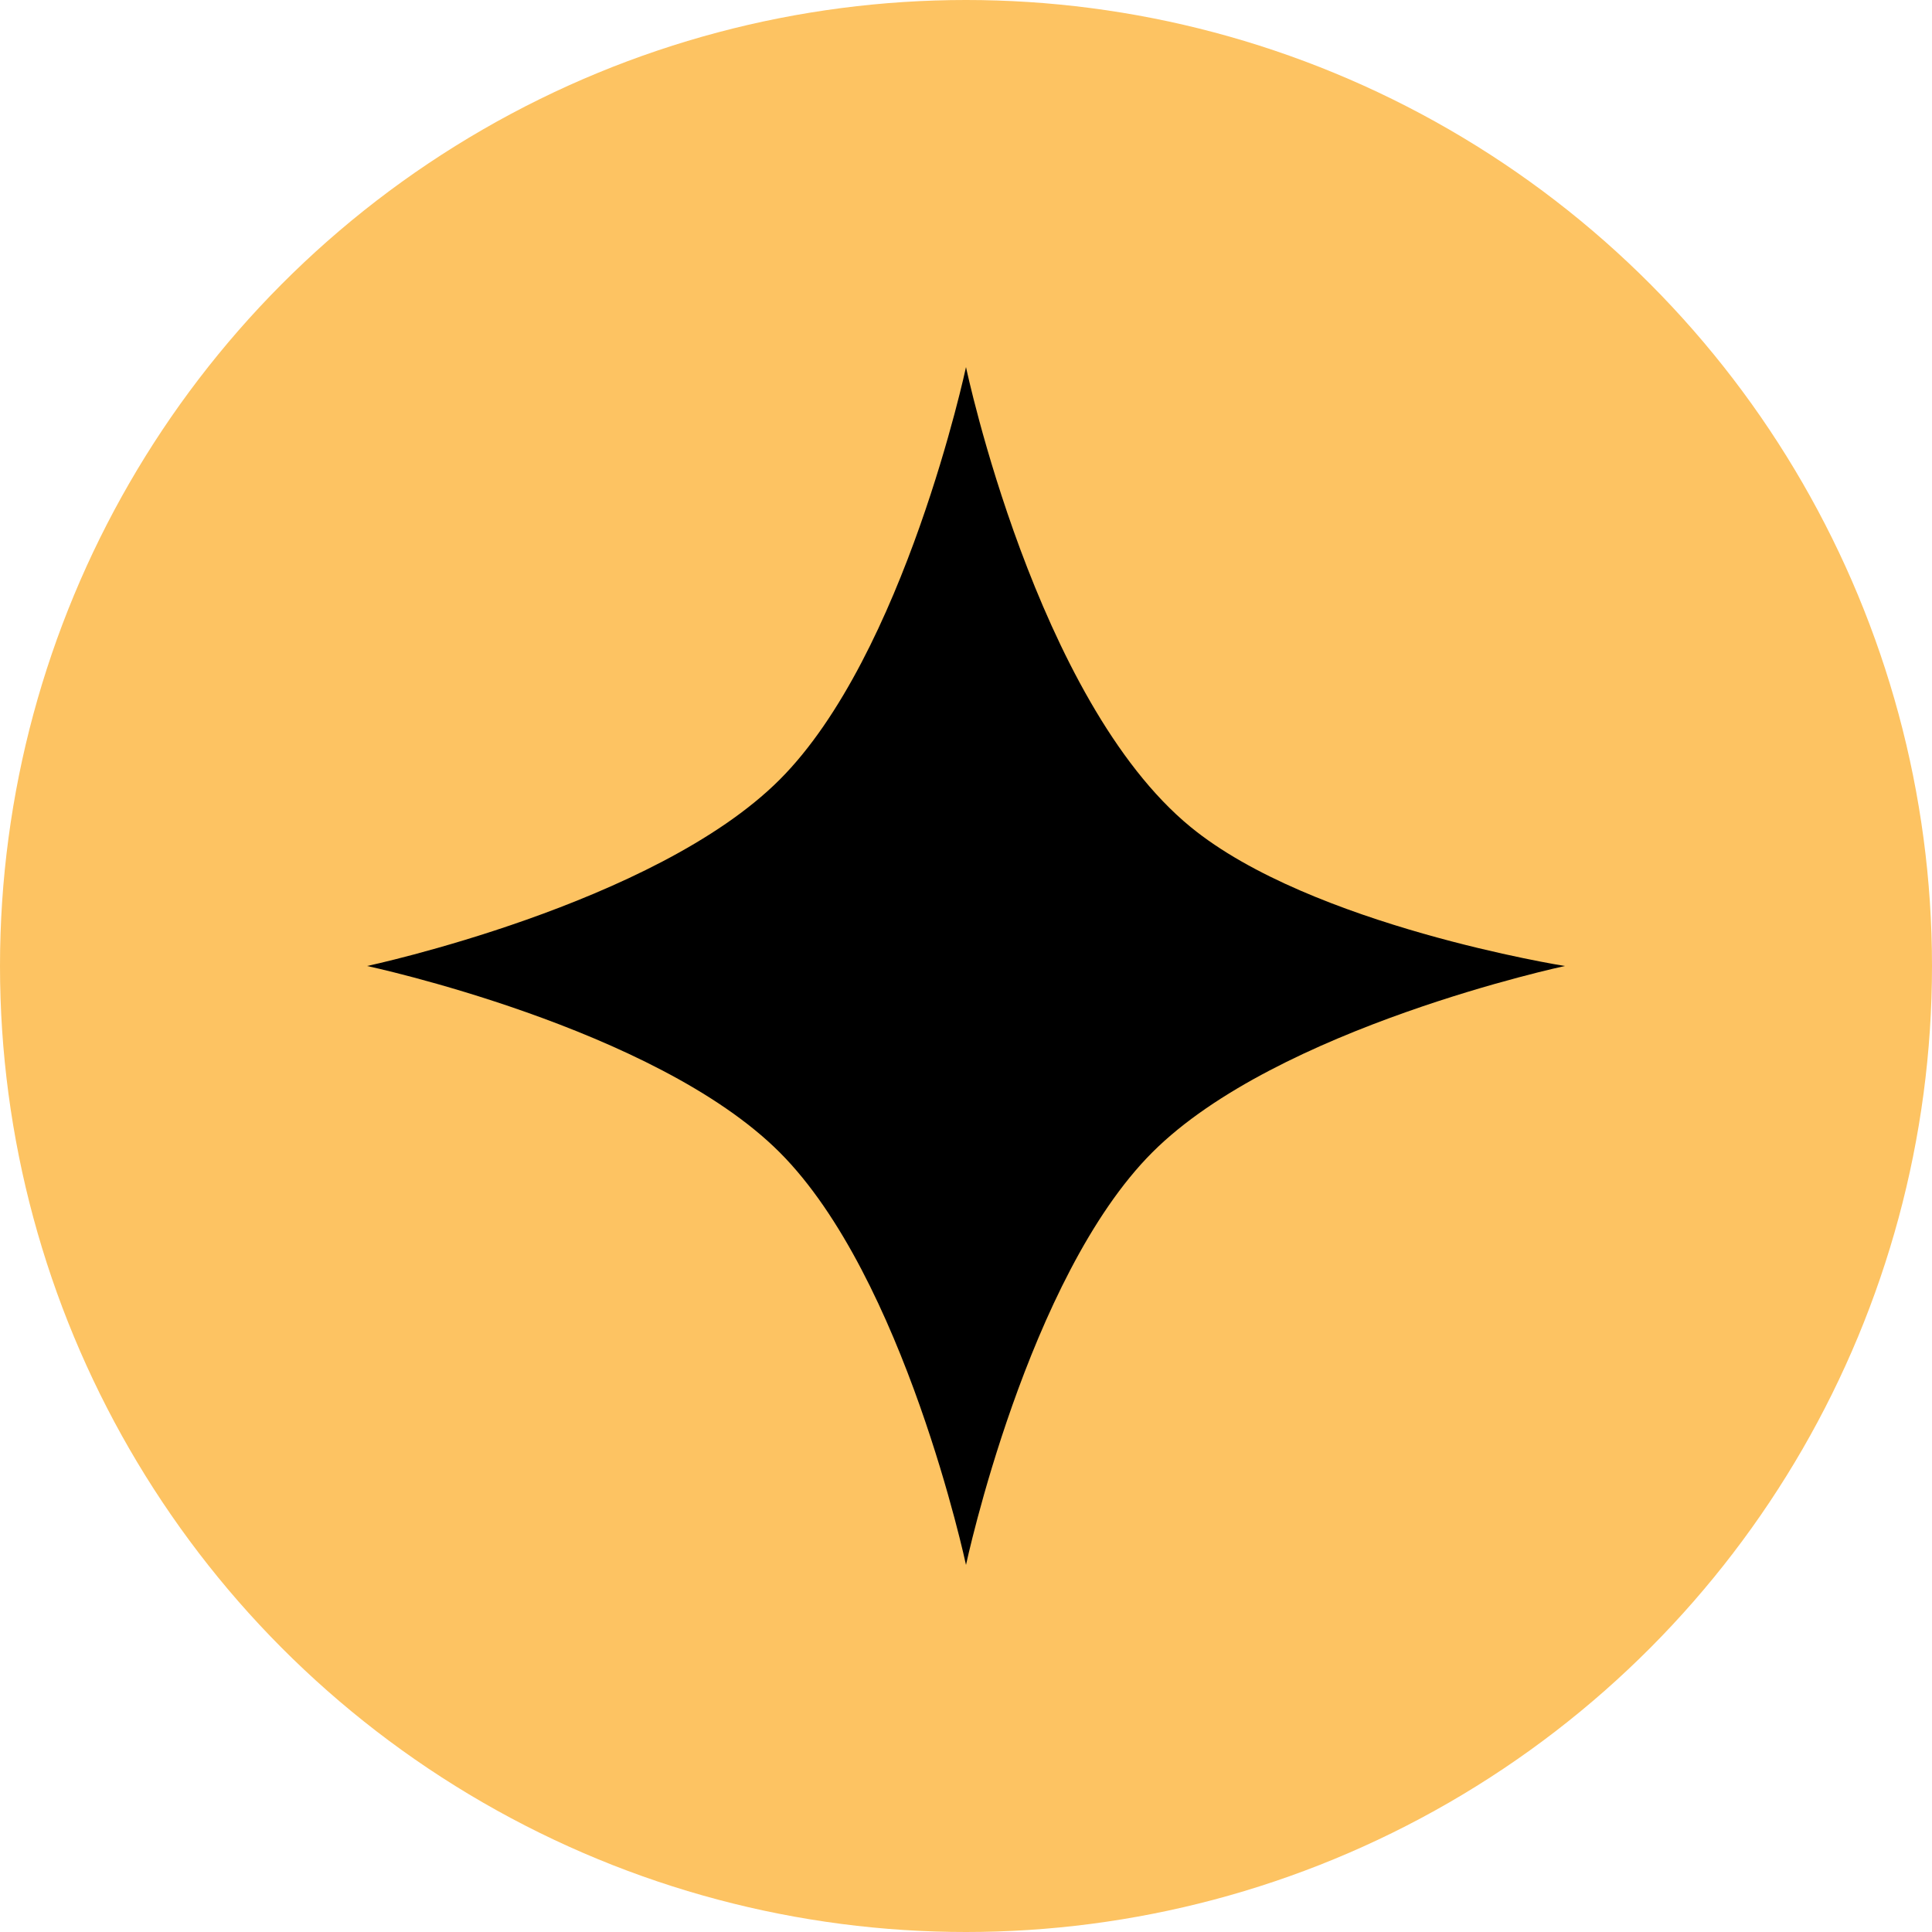 <?xml version="1.0" encoding="UTF-8"?> <svg xmlns="http://www.w3.org/2000/svg" width="100" height="100" viewBox="0 0 100 100" fill="none"><circle cx="50" cy="50" r="50" fill="#FDC362"></circle><path d="M50 19C50 19 53.625 36.245 61.625 42.804C67.867 47.921 81 50 81 50C81 50 66.115 53.174 59.645 59.645C53.174 66.115 50 81 50 81C50 81 46.826 66.115 40.355 59.645C33.885 53.174 19 50 19 50C19 50 33.885 46.826 40.355 40.355C46.826 33.885 50 19 50 19Z" fill="black"></path></svg> 
